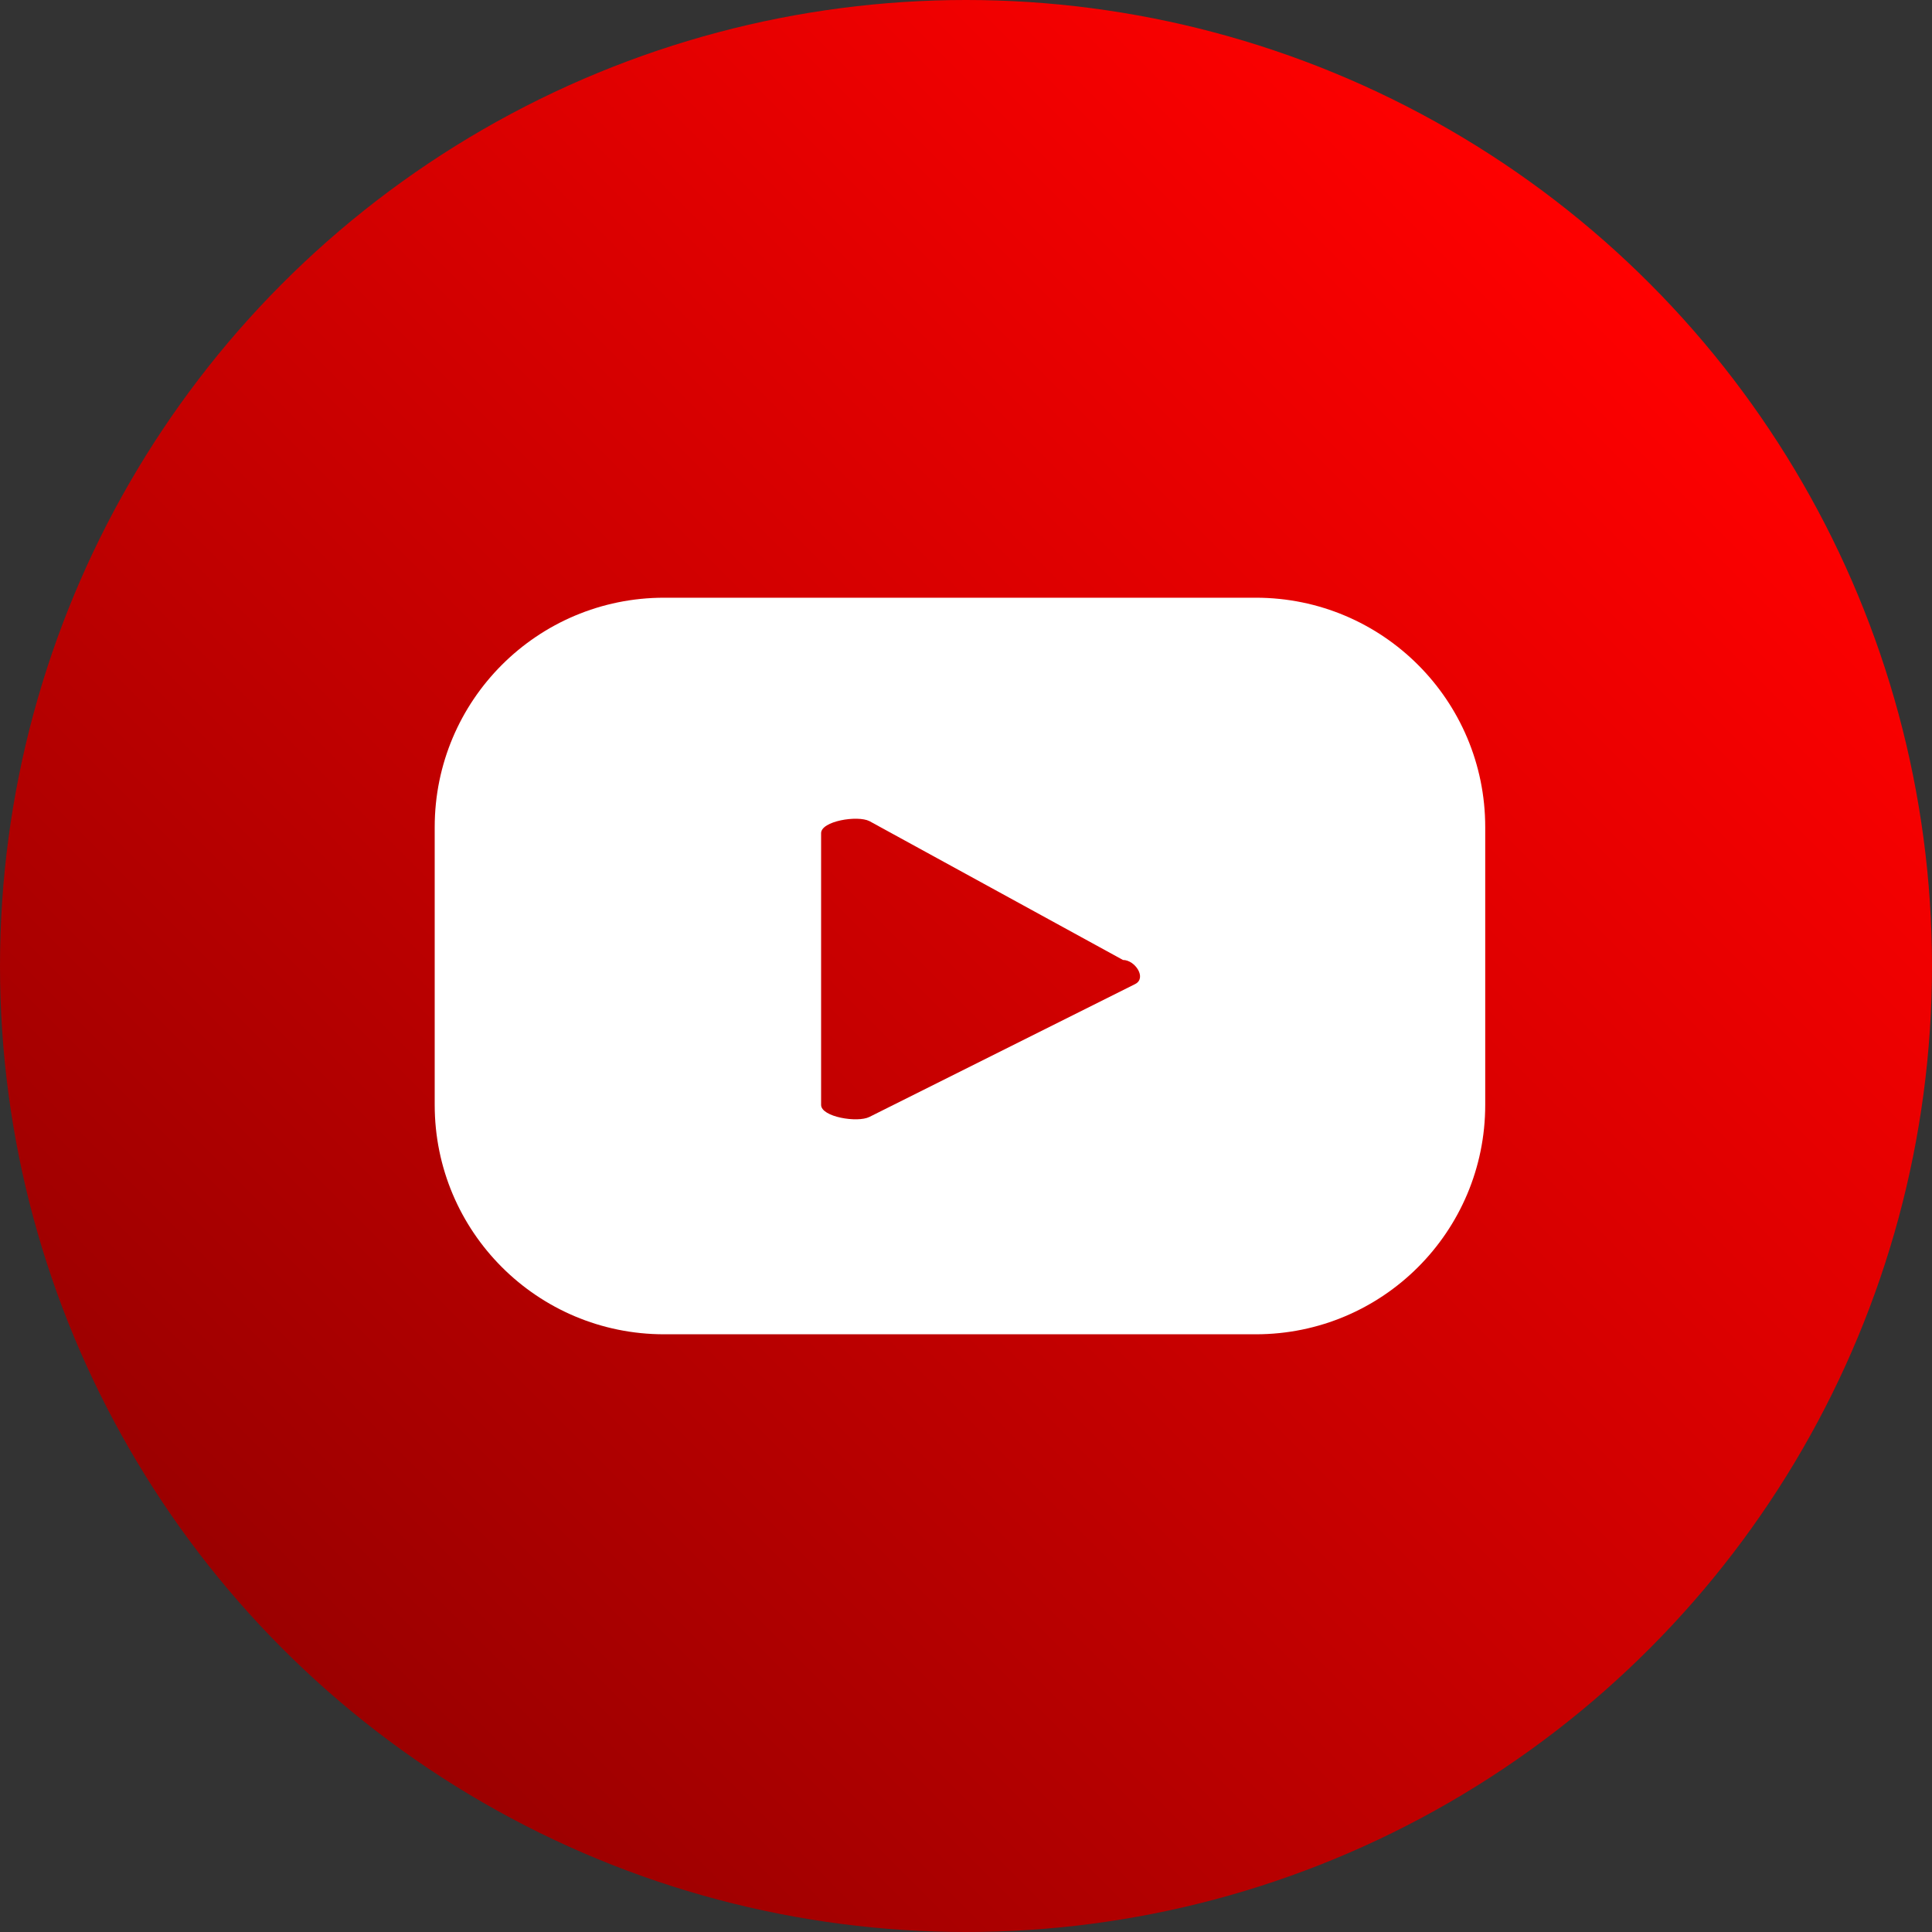 <svg xmlns="http://www.w3.org/2000/svg" xmlns:xlink="http://www.w3.org/1999/xlink" id="Layer_1" x="0px" y="0px" viewBox="0 0 32 32" style="enable-background:new 0 0 32 32;" xml:space="preserve"><rect x="0" y="0" width="32" height="32" fill="#333333" stroke="none"/><style type="text/css">	.st0{fill:url(#SVGID_1_);}	.st1{fill:#FFFFFF;}</style><g>	<linearGradient id="SVGID_1_" gradientUnits="userSpaceOnUse" x1="27.314" y1="4.686" x2="4.686" y2="27.314">		<stop offset="0" style="stop-color:#FF0000"></stop>		<stop offset="1" style="stop-color:#9B0000"></stop>	</linearGradient>	<circle class="st0" cx="16" cy="16" r="16"></circle>	<path class="st1" d="M24.6,13.7c0-2.1-1.7-3.8-3.8-3.8h-9.8c-2.1,0-3.8,1.7-3.8,3.8v4.6c0,2.1,1.7,3.8,3.8,3.8h9.8  c2.1,0,3.8-1.7,3.8-3.8V13.7z M18.8,16.3l-4.4,2.2c-0.2,0.1-0.8,0-0.8-0.2v-4.5c0-0.2,0.6-0.3,0.8-0.2l4.2,2.3  C18.8,15.9,19,16.2,18.8,16.3z"></path></g></svg>